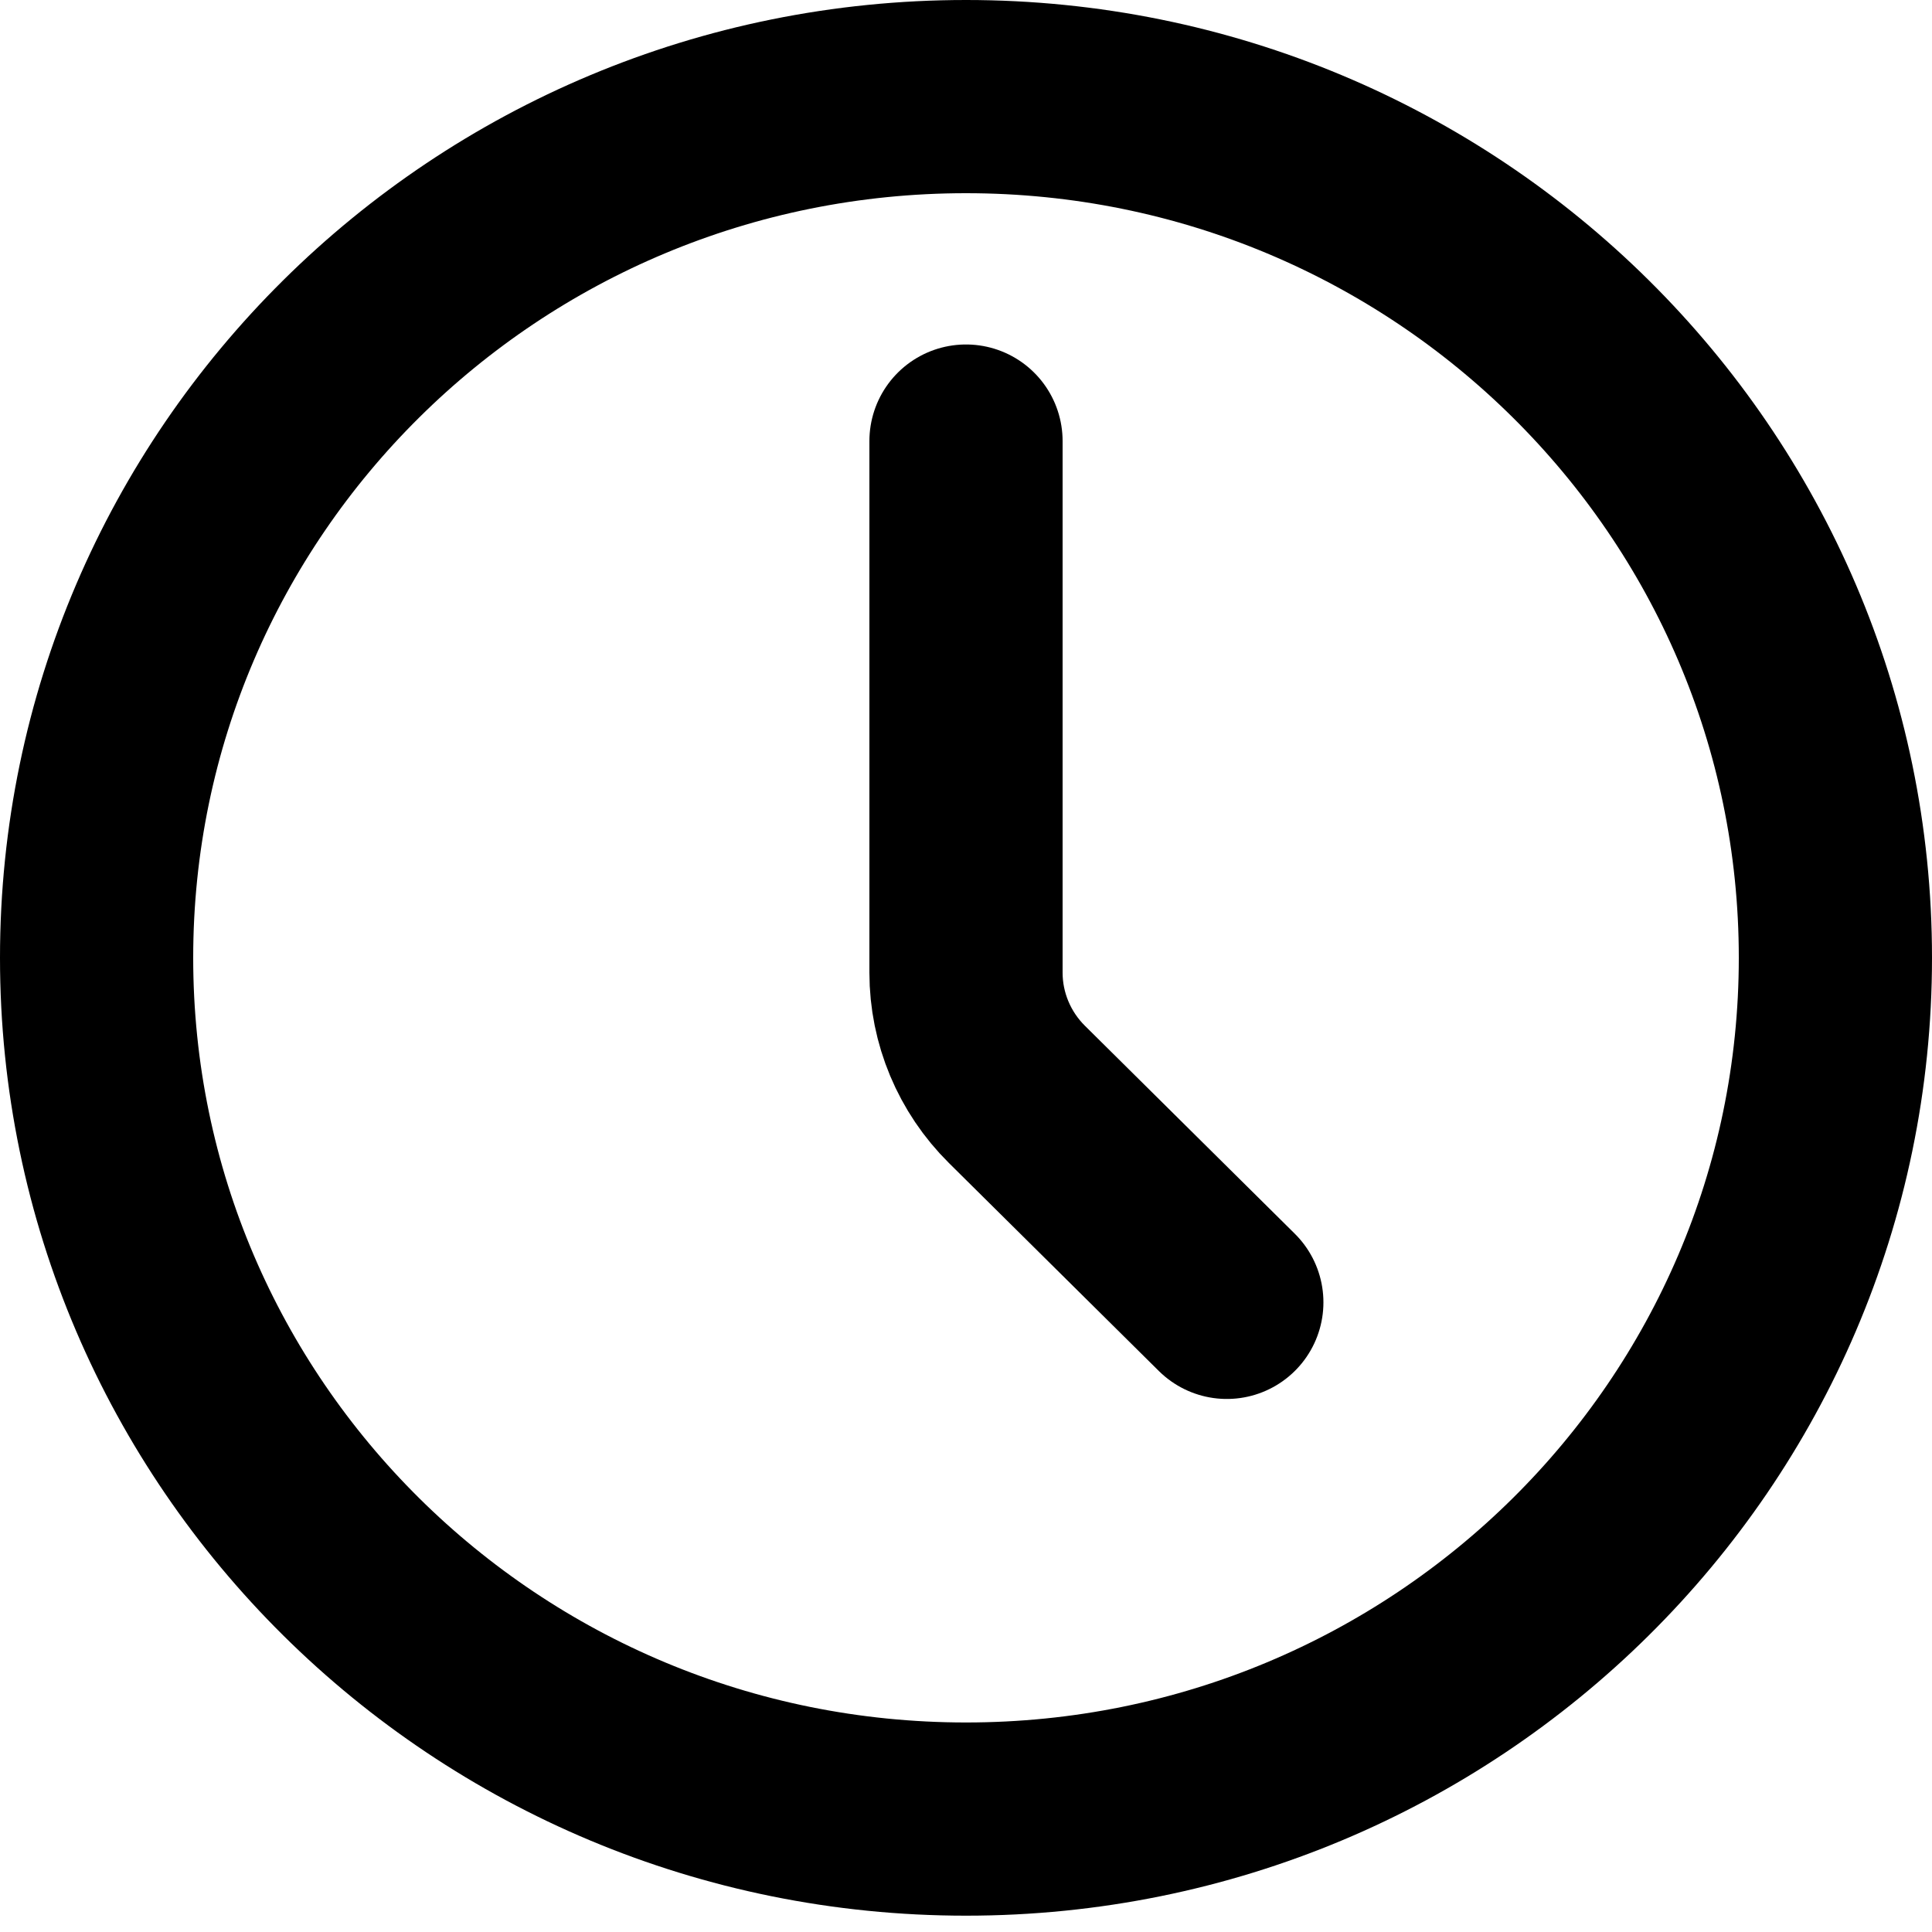 <svg width="20" height="20" viewBox="0 0 20 20" fill="none" xmlns="http://www.w3.org/2000/svg">
<path d="M10 18.831C14.971 18.831 19 14.839 19 9.915C19 4.992 14.971 1 10 1C5.029 1 1 4.992 1 9.915C1 14.839 5.029 18.831 10 18.831Z" stroke="black" stroke-width="2" stroke-linecap="round" stroke-linejoin="round"/>
<path d="M12.7 13.482L10.527 11.329C10.19 10.995 10 10.541 10 10.069V4.566" stroke="black" stroke-width="2" stroke-linecap="round" stroke-linejoin="round"/>
</svg>
